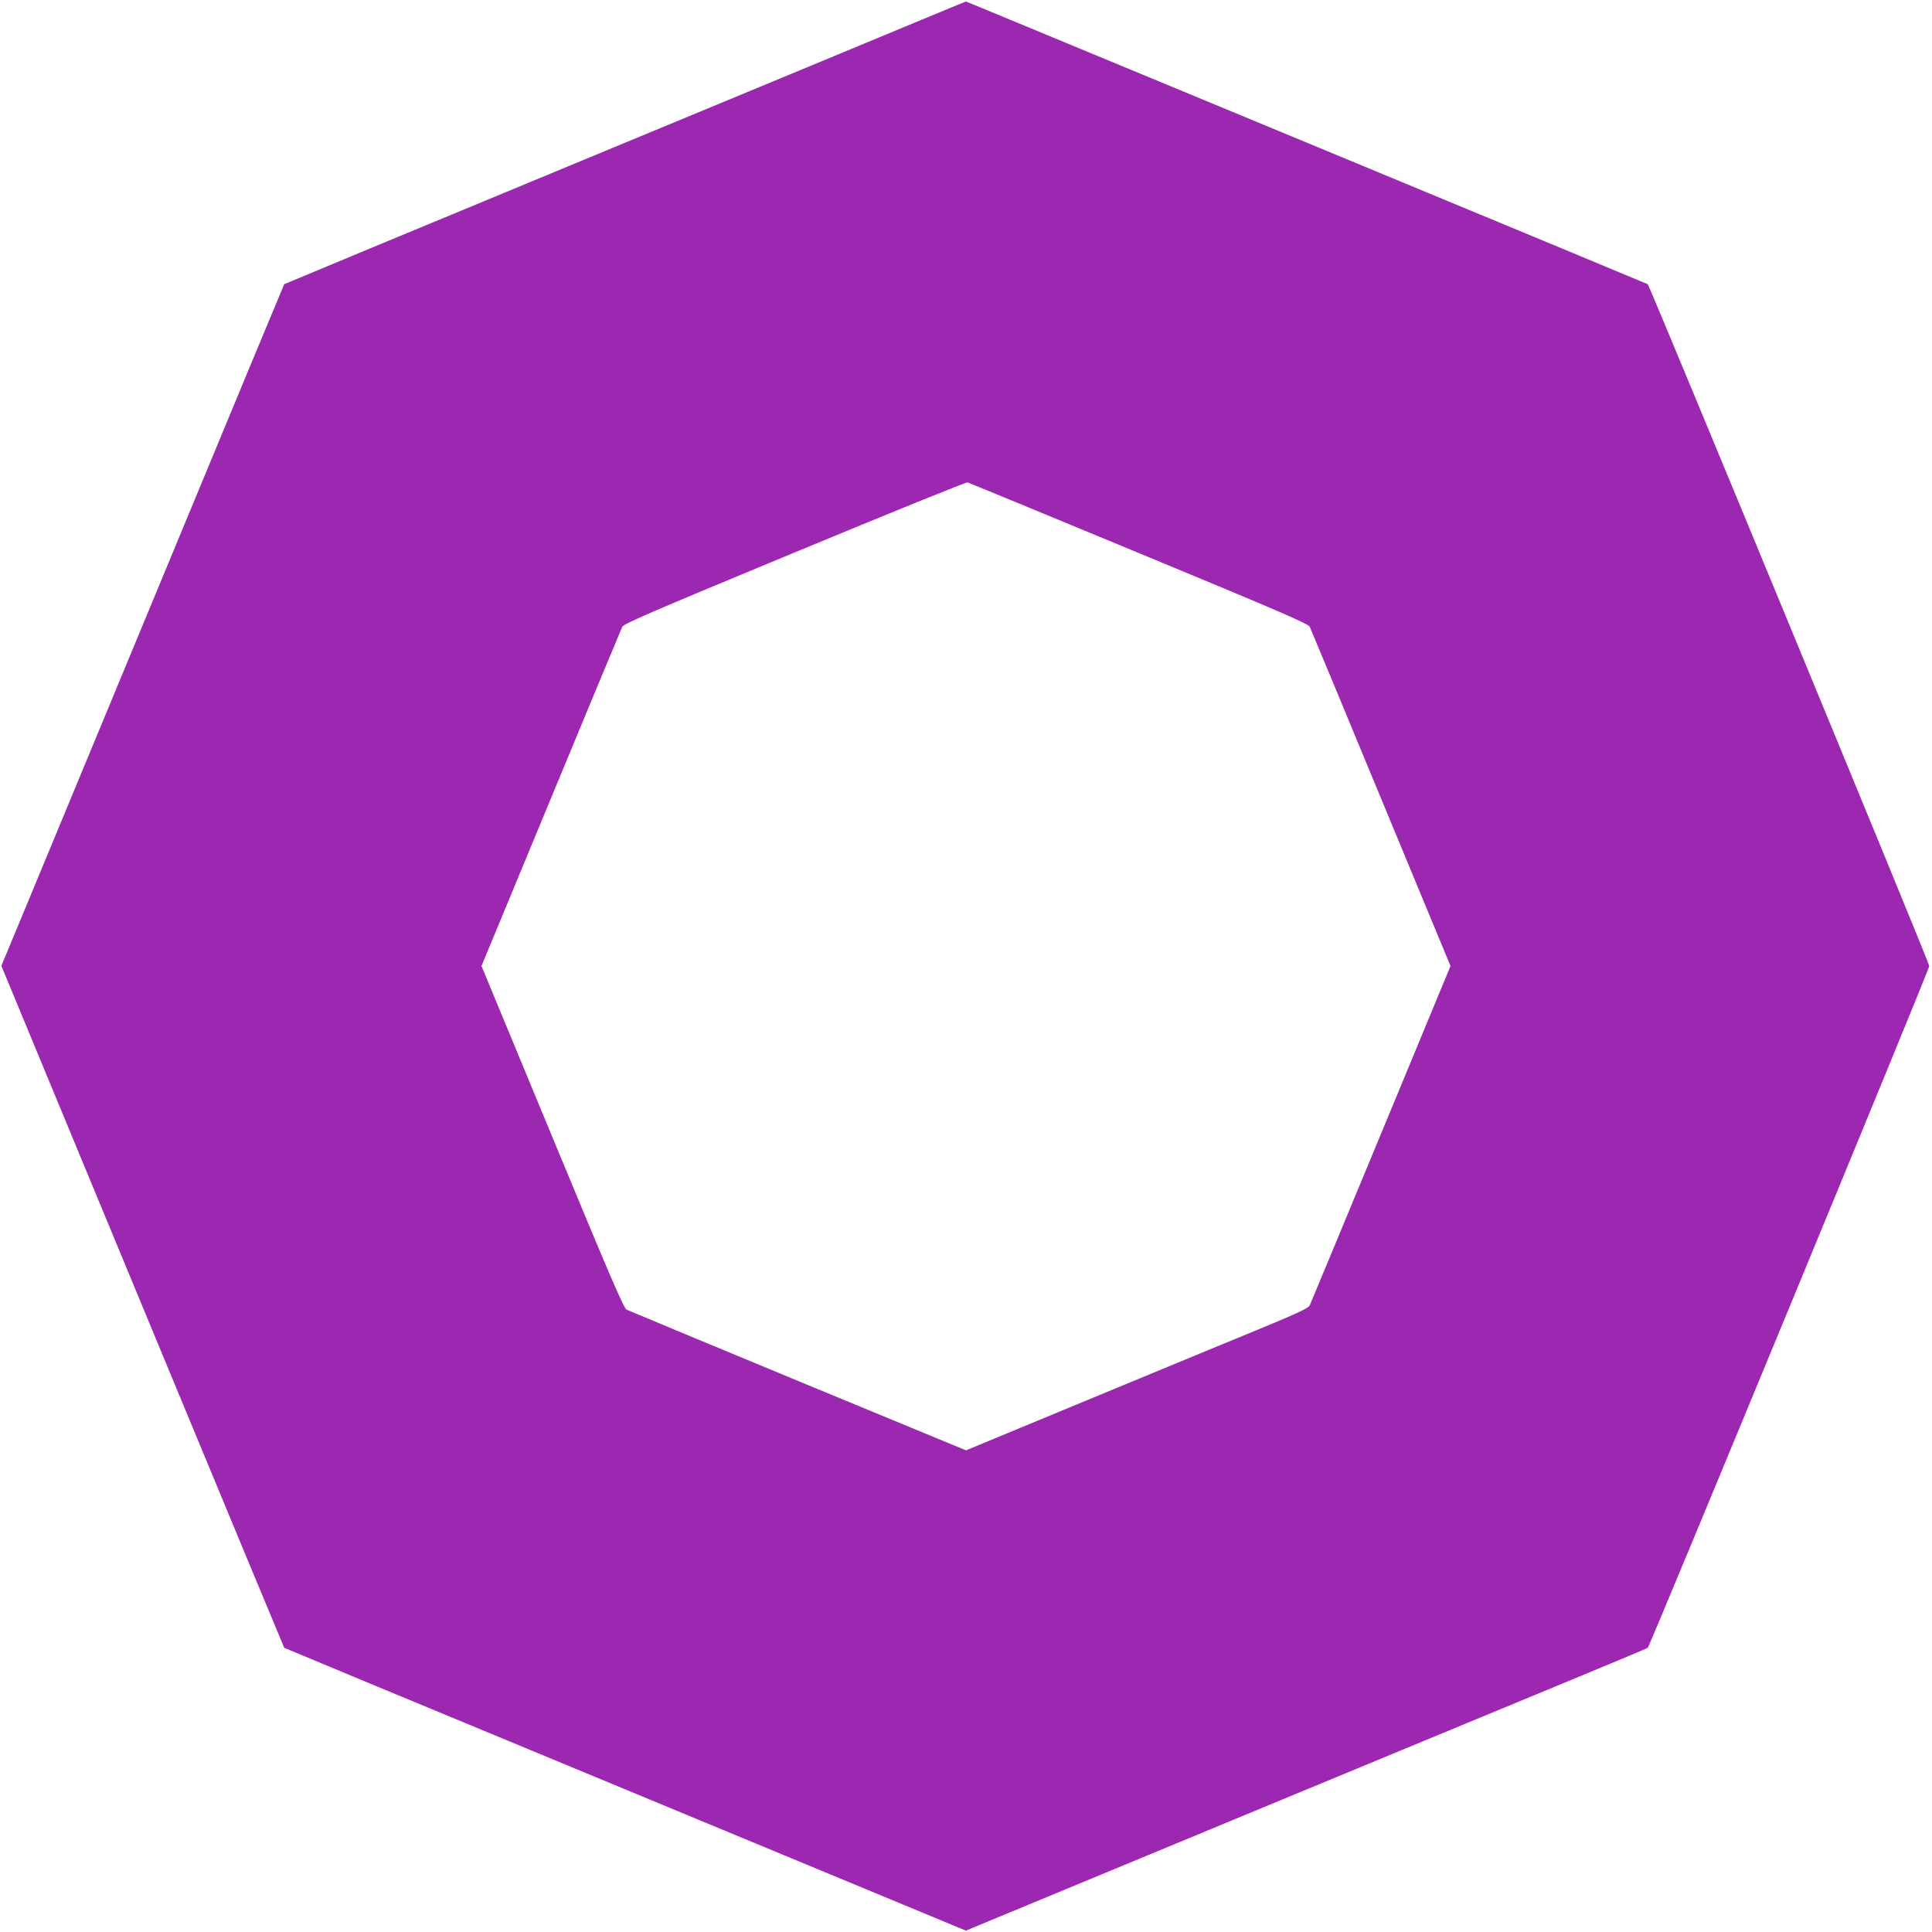 <?xml version="1.0" standalone="no"?>
<!DOCTYPE svg PUBLIC "-//W3C//DTD SVG 20010904//EN"
 "http://www.w3.org/TR/2001/REC-SVG-20010904/DTD/svg10.dtd">
<svg version="1.0" xmlns="http://www.w3.org/2000/svg"
 width="1280pt" height="1280pt" viewBox="0 0 1280 1280"
 preserveAspectRatio="xMidYMid meet">
<g transform="translate(0,1280) scale(0.1,-0.1)"
fill="#9c27b0" stroke="none">
<path d="M6060 12650 c-184 -77 -1198 -497 -2253 -934 -1056 -437 -1921 -797
-1924 -799 -2 -3 -362 -868 -799 -1924 -437 -1055 -858 -2070 -935 -2255
l-140 -337 935 -2257 c514 -1241 937 -2258 939 -2261 3 -2 868 -362 1924 -799
1055 -437 2070 -858 2255 -935 l337 -140 1863 772 c1025 424 2040 845 2256
934 217 90 396 165 399 168 15 16 1866 4496 1865 4517 0 21 -1851 4502 -1865
4517 -3 2 -869 362 -1924 799 -1055 437 -2069 857 -2254 934 -185 77 -338 140
-340 140 -2 -1 -155 -63 -339 -140z m1485 -3514 c913 -378 1122 -468 1132
-488 6 -12 219 -524 472 -1136 l461 -1112 -461 -1113 c-253 -611 -466 -1123
-472 -1136 -10 -18 -73 -48 -297 -141 -157 -64 -666 -275 -1133 -468 l-847
-351 -1113 460 c-611 253 -1123 466 -1135 472 -20 10 -110 220 -493 1145
l-469 1132 461 1113 c253 611 466 1123 472 1135 10 20 220 110 1142 492 622
258 1137 467 1145 464 8 -2 519 -213 1135 -468z"/>
</g>
</svg>
